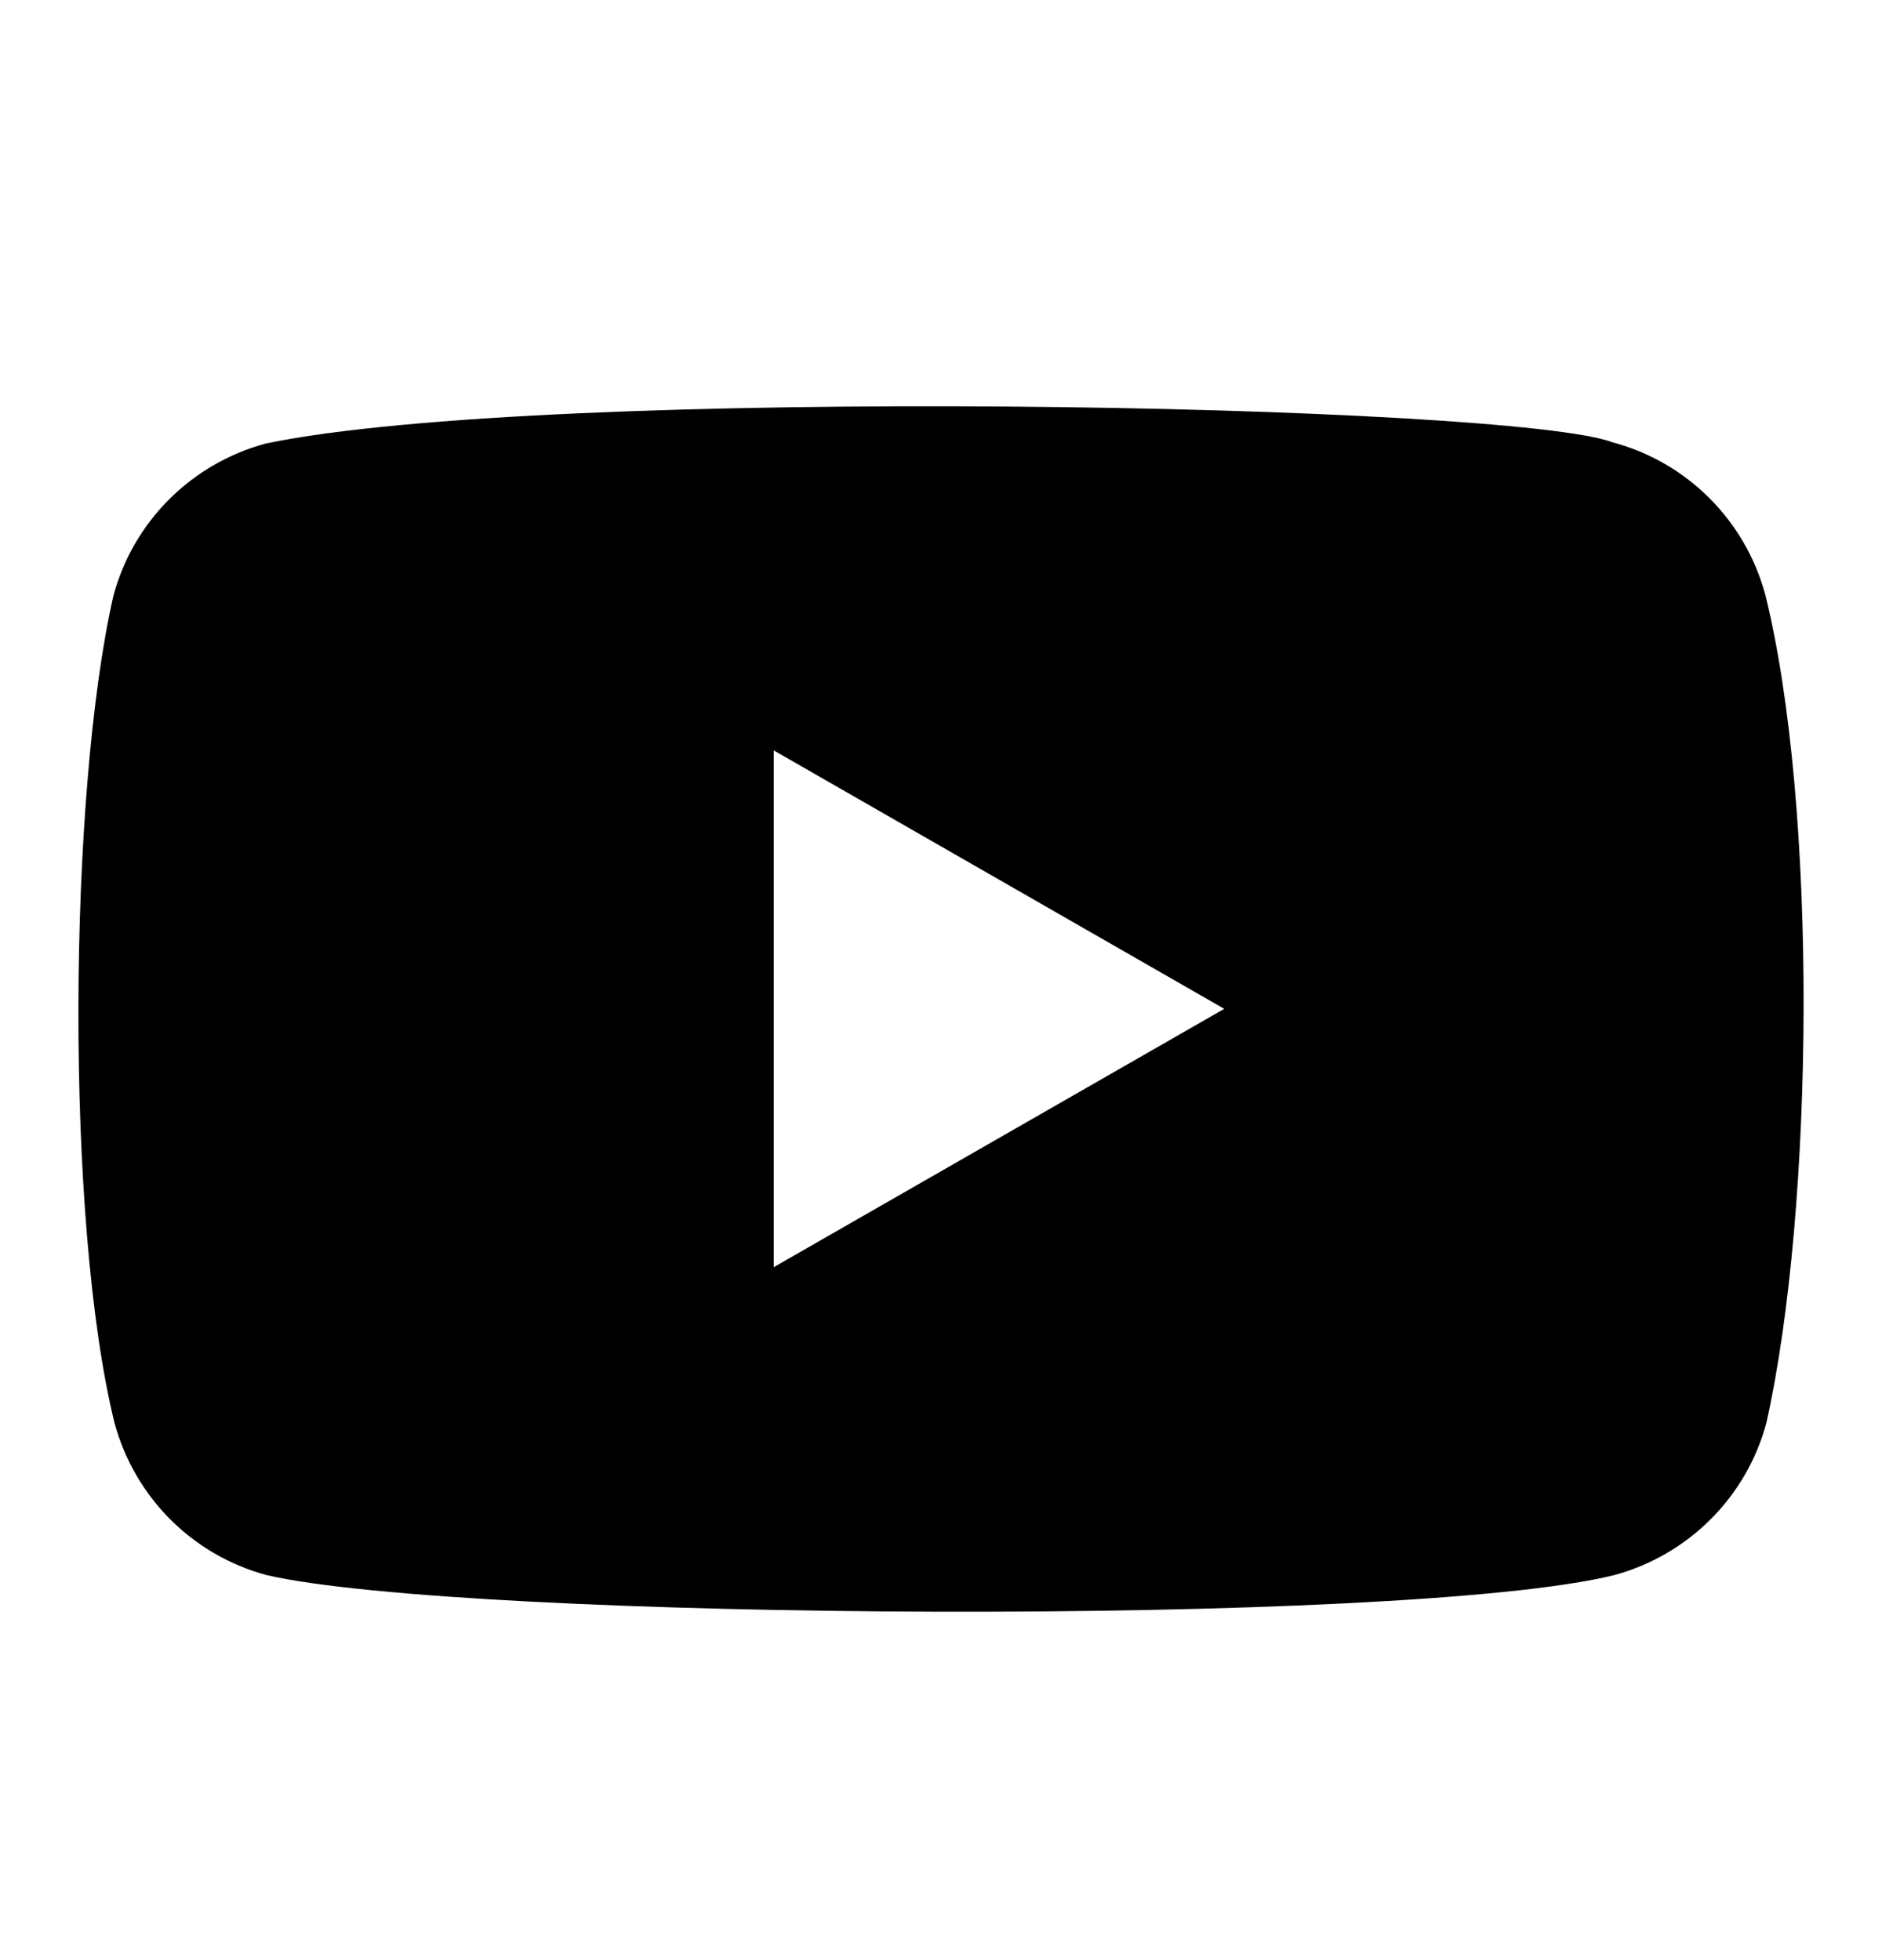 <svg width="24" height="25" viewBox="0 0 24 25" fill="none" xmlns="http://www.w3.org/2000/svg">
<path fill-rule="evenodd" clip-rule="evenodd" d="M20.569 5.643C21.516 5.896 22.256 6.638 22.512 7.586C23.182 10.29 23.139 15.401 22.526 18.147C22.272 19.095 21.53 19.834 20.583 20.09C17.907 20.752 5.924 20.671 3.403 20.09C2.455 19.837 1.716 19.095 1.46 18.147C0.827 15.57 0.871 10.121 1.446 7.6C1.699 6.652 2.441 5.913 3.389 5.657C6.966 4.91 19.296 5.151 20.569 5.643ZM9.867 9.571L15.612 12.867L9.867 16.162V9.571Z" fill="black"/>
</svg>
